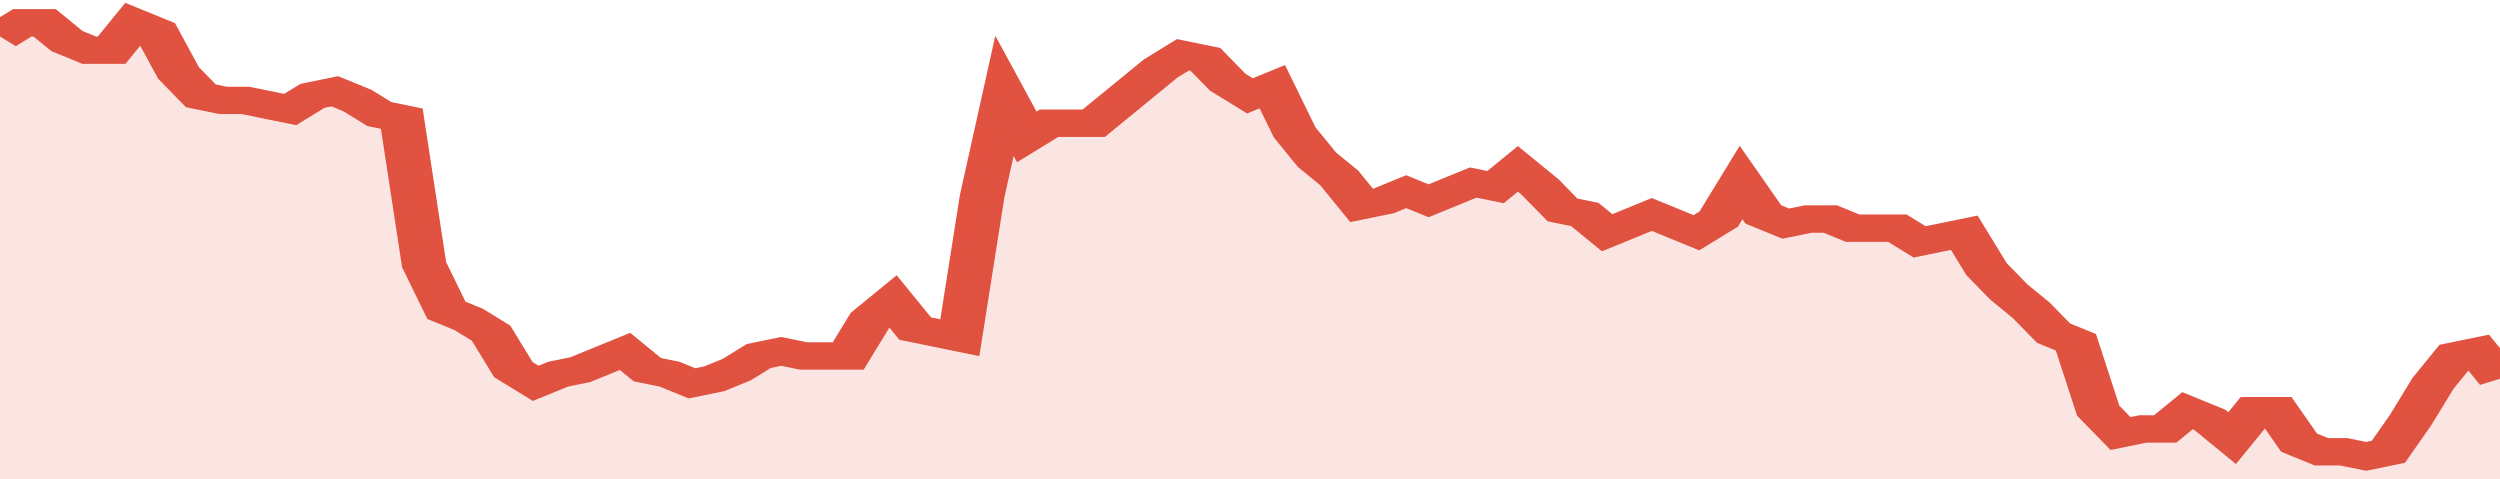 <svg xmlns="http://www.w3.org/2000/svg" viewBox="0 0 336 105" width="120" height="23" preserveAspectRatio="none">
				 <polyline fill="none" stroke="#E15241" stroke-width="6" points="0, 8 3, 5 6, 5 9, 9 12, 11 15, 11 18, 5 21, 7 24, 16 27, 21 30, 22 33, 22 36, 23 39, 24 42, 21 45, 20 48, 22 51, 25 54, 26 57, 58 60, 68 63, 70 66, 73 69, 81 72, 84 75, 82 78, 81 81, 79 84, 77 87, 81 90, 82 93, 84 96, 83 99, 81 102, 78 105, 77 108, 78 111, 78 114, 78 117, 70 120, 66 123, 72 126, 73 129, 74 132, 43 135, 21 138, 30 141, 27 144, 27 147, 27 150, 23 153, 19 156, 15 159, 12 162, 13 165, 18 168, 21 171, 19 174, 29 177, 35 180, 39 183, 45 186, 44 189, 42 192, 44 195, 42 198, 40 201, 41 204, 37 207, 41 210, 46 213, 47 216, 51 219, 49 222, 47 225, 49 228, 51 231, 48 234, 40 237, 47 240, 49 243, 48 246, 48 249, 50 252, 50 255, 50 258, 53 261, 52 264, 51 267, 59 270, 64 273, 68 276, 73 279, 75 282, 90 285, 95 288, 94 291, 94 294, 90 297, 92 300, 96 303, 90 306, 90 309, 97 312, 99 315, 99 318, 100 321, 99 324, 92 327, 84 330, 78 333, 77 336, 83 336, 83 "> </polyline>
				 <polygon fill="#E15241" opacity="0.15" points="0, 105 0, 8 3, 5 6, 5 9, 9 12, 11 15, 11 18, 5 21, 7 24, 16 27, 21 30, 22 33, 22 36, 23 39, 24 42, 21 45, 20 48, 22 51, 25 54, 26 57, 58 60, 68 63, 70 66, 73 69, 81 72, 84 75, 82 78, 81 81, 79 84, 77 87, 81 90, 82 93, 84 96, 83 99, 81 102, 78 105, 77 108, 78 111, 78 114, 78 117, 70 120, 66 123, 72 126, 73 129, 74 132, 43 135, 21 138, 30 141, 27 144, 27 147, 27 150, 23 153, 19 156, 15 159, 12 162, 13 165, 18 168, 21 171, 19 174, 29 177, 35 180, 39 183, 45 186, 44 189, 42 192, 44 195, 42 198, 40 201, 41 204, 37 207, 41 210, 46 213, 47 216, 51 219, 49 222, 47 225, 49 228, 51 231, 48 234, 40 237, 47 240, 49 243, 48 246, 48 249, 50 252, 50 255, 50 258, 53 261, 52 264, 51 267, 59 270, 64 273, 68 276, 73 279, 75 282, 90 285, 95 288, 94 291, 94 294, 90 297, 92 300, 96 303, 90 306, 90 309, 97 312, 99 315, 99 318, 100 321, 99 324, 92 327, 84 330, 78 333, 77 336, 83 336, 105 "></polygon>
			</svg>